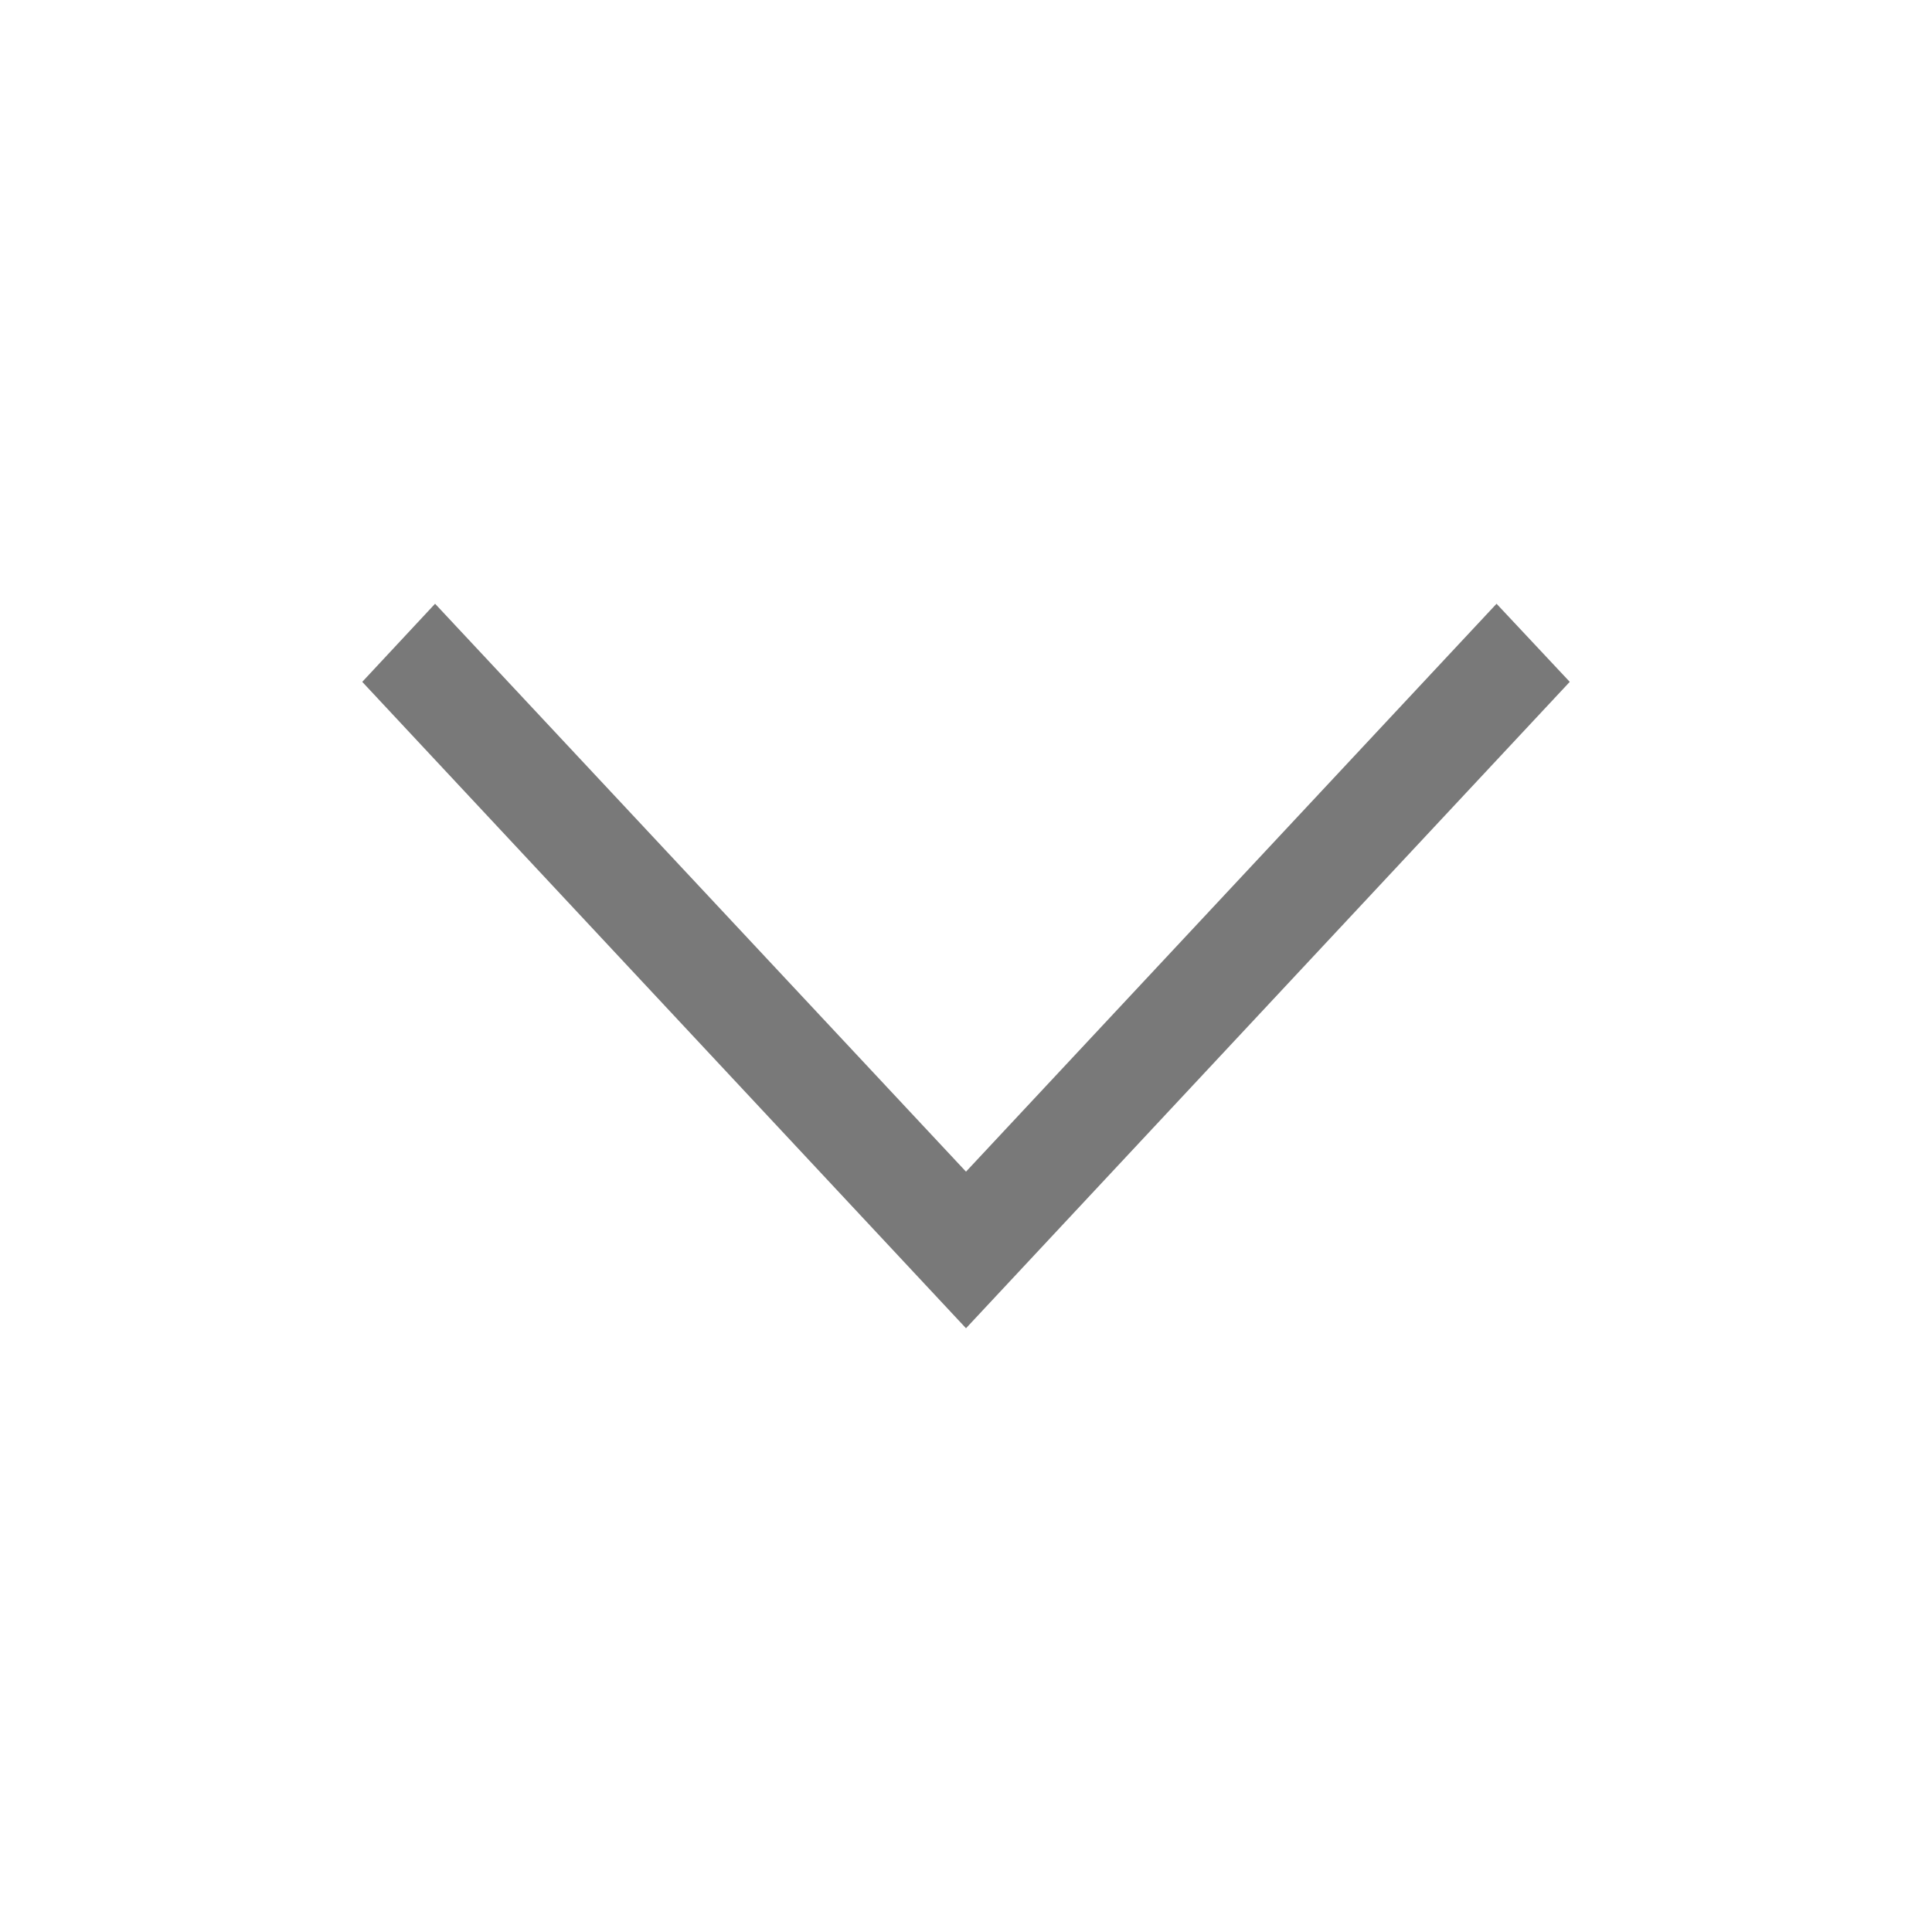<svg viewBox="0 0 512 512" xml:space="preserve" xmlns="http://www.w3.org/2000/svg" enable-background="new 0 0 512 512"><path d="m396.6 160 19.4 20.7L256 352 96 180.7l19.3-20.7L256 310.5z" fill="#797979" class="fill-000000" style="--darkreader-inline-fill: #5b6366;" data-darkreader-inline-fill=""></path></svg>